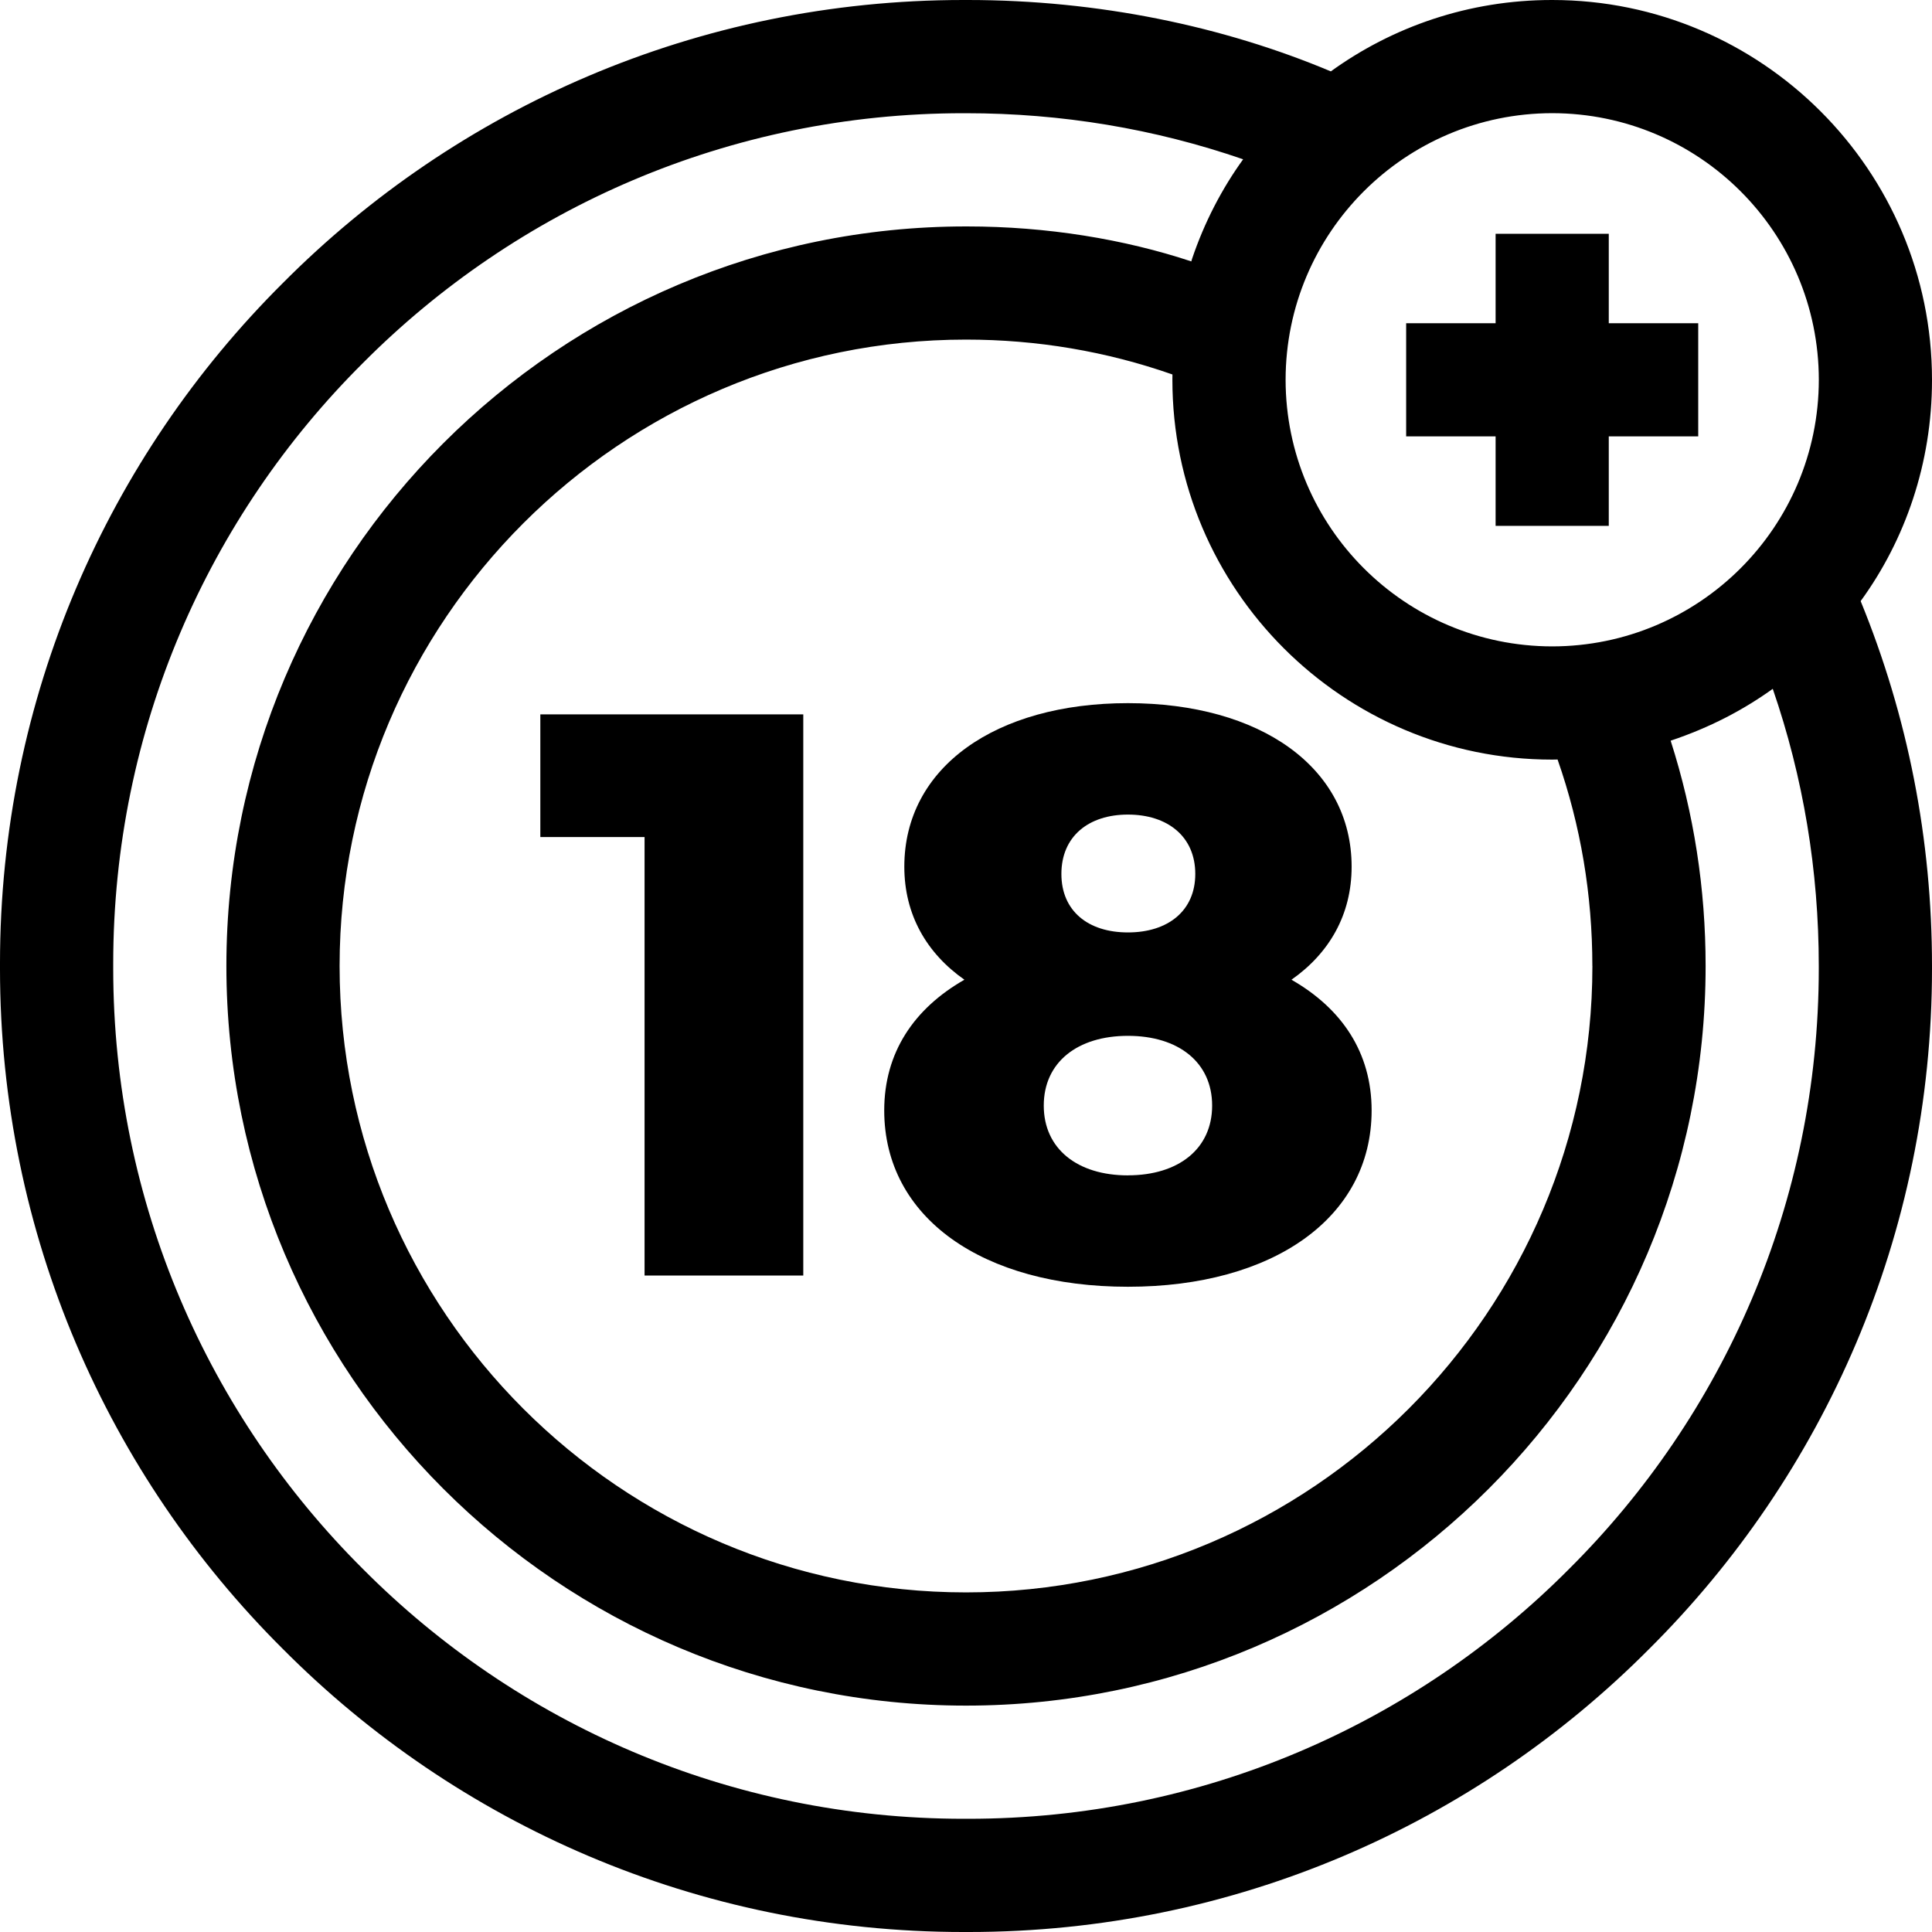 <svg version="1.1" xmlns="http://www.w3.org/2000/svg" width="40" height="40" viewBox="0 0 1024 1024">
<path fill="#000" d="M1023.998 201.293c0-111.002-90.317-201.292-201.292-201.292-0.060 0-0.131 0-0.202 0-43.988 0-84.662 14.187-117.696 38.235l0.574-0.398c-56.939-23.933-123.121-37.837-192.549-37.837-0.293 0-0.585 0-0.878 0.001h0.045c-0.407-0.001-0.89-0.002-1.372-0.002-140.952 0-268.514 57.33-360.64 149.944l-0.022 0.022c-92.636 92.148-149.966 219.709-149.966 360.662 0 0.483 0.001 0.965 0.002 1.447v-0.075c-0.001 0.407-0.002 0.89-0.002 1.372 0 140.952 57.33 268.514 149.944 360.64l0.022 0.022c92.148 92.636 219.709 149.966 360.662 149.966 0.483 0 0.965-0.001 1.447-0.002h-0.075c0.407 0.001 0.89 0.002 1.372 0.002 140.952 0 268.514-57.33 360.64-149.944l0.022-0.022c92.636-92.148 149.966-219.709 149.966-360.662 0-0.483-0.001-0.965-0.002-1.447v0.075c0-67.021-12.723-132.018-37.811-193.407 23.634-32.454 37.811-73.115 37.811-117.087 0-0.075 0-0.149 0-0.224v0.012zM822.706 59.982c78.009 0.087 141.224 63.303 141.311 141.303v0.008c-0.087 78.009-63.303 141.224-141.303 141.311h-0.008c-78.009-0.087-141.224-63.303-141.311-141.303v-0.008c0.087-78.009 63.303-141.224 141.303-141.311h0.008zM844.005 511.999c0 183.065-148.94 332.005-332.005 332.005s-332.005-148.965-332.005-332.005 148.965-332.005 332.005-332.005c37.683 0 74.394 6.221 109.414 18.483l-0.026 2.816c0 111.002 90.317 201.317 201.292 201.317l2.867-0.051c12.262 35.046 18.432 71.731 18.432 109.44zM831.615 831.614c-81.342 81.772-193.945 132.378-318.368 132.378-0.438 0-0.877-0.001-1.315-0.002h0.068c-0.371 0.001-0.809 0.002-1.247 0.002-124.423 0-237.026-50.607-318.349-132.359l-0.019-0.019c-81.772-81.342-132.378-193.945-132.378-318.368 0-0.438 0.001-0.877 0.002-1.315v0.068c-0.001-0.371-0.002-0.809-0.002-1.247 0-124.423 50.607-237.026 132.359-318.349l0.019-0.019c81.342-81.772 193.945-132.378 318.368-132.378 0.438 0 0.877 0.001 1.315 0.002h-0.068c50.534 0 99.84 8.192 146.892 24.422-11.249 15.541-20.568 33.47-27.054 52.702l-0.415 1.416c-35.513-11.755-76.394-18.535-118.859-18.535-0.199 0-0.397 0-0.596 0h0.031c-216.14 0-392.011 175.82-392.011 391.985s175.897 392.011 392.011 392.011c216.14 0 392.011-175.871 392.011-392.011 0-41.011-6.221-81.024-18.534-119.424 20.649-6.908 38.578-16.235 54.706-27.899l-0.587 0.404c16.205 47.078 24.397 96.333 24.397 146.917 0.001 0.371 0.002 0.809 0.002 1.247 0 124.423-50.607 237.026-132.359 318.349l-0.019 0.019z"></path>
<path fill="#000" d="M286.388 443.647h55.245v232.421h84.122v-297.445h-139.365zM684.517 519.269c19.968-14.003 31.872-34.406 31.872-59.904 0-52.685-48.461-86.682-118.554-86.682-70.118 0-118.528 33.997-118.528 86.682 0 25.498 11.878 45.901 31.846 59.904-26.778 15.309-42.496 38.656-42.496 69.274 0 56.934 52.275 93.466 129.178 93.466s129.152-36.531 129.152-93.466c0-30.592-15.718-53.965-42.496-69.274zM597.837 431.743c20.813 0 35.686 11.469 35.686 31.462 0 19.533-14.438 31.002-35.686 31.002s-35.277-11.469-35.277-31.002c0-19.968 14.464-31.462 35.277-31.462zM597.837 622.975c-26.778 0-44.621-14.054-44.621-36.992s17.843-36.966 44.621-36.966c26.752 0 44.621 14.029 44.621 36.966s-17.869 36.966-44.621 36.966zM792.703 278.707h59.981v-47.411h47.411v-59.981h-47.411v-47.411h-59.981v47.411h-47.411v59.981h47.411z"></path>
</svg>

